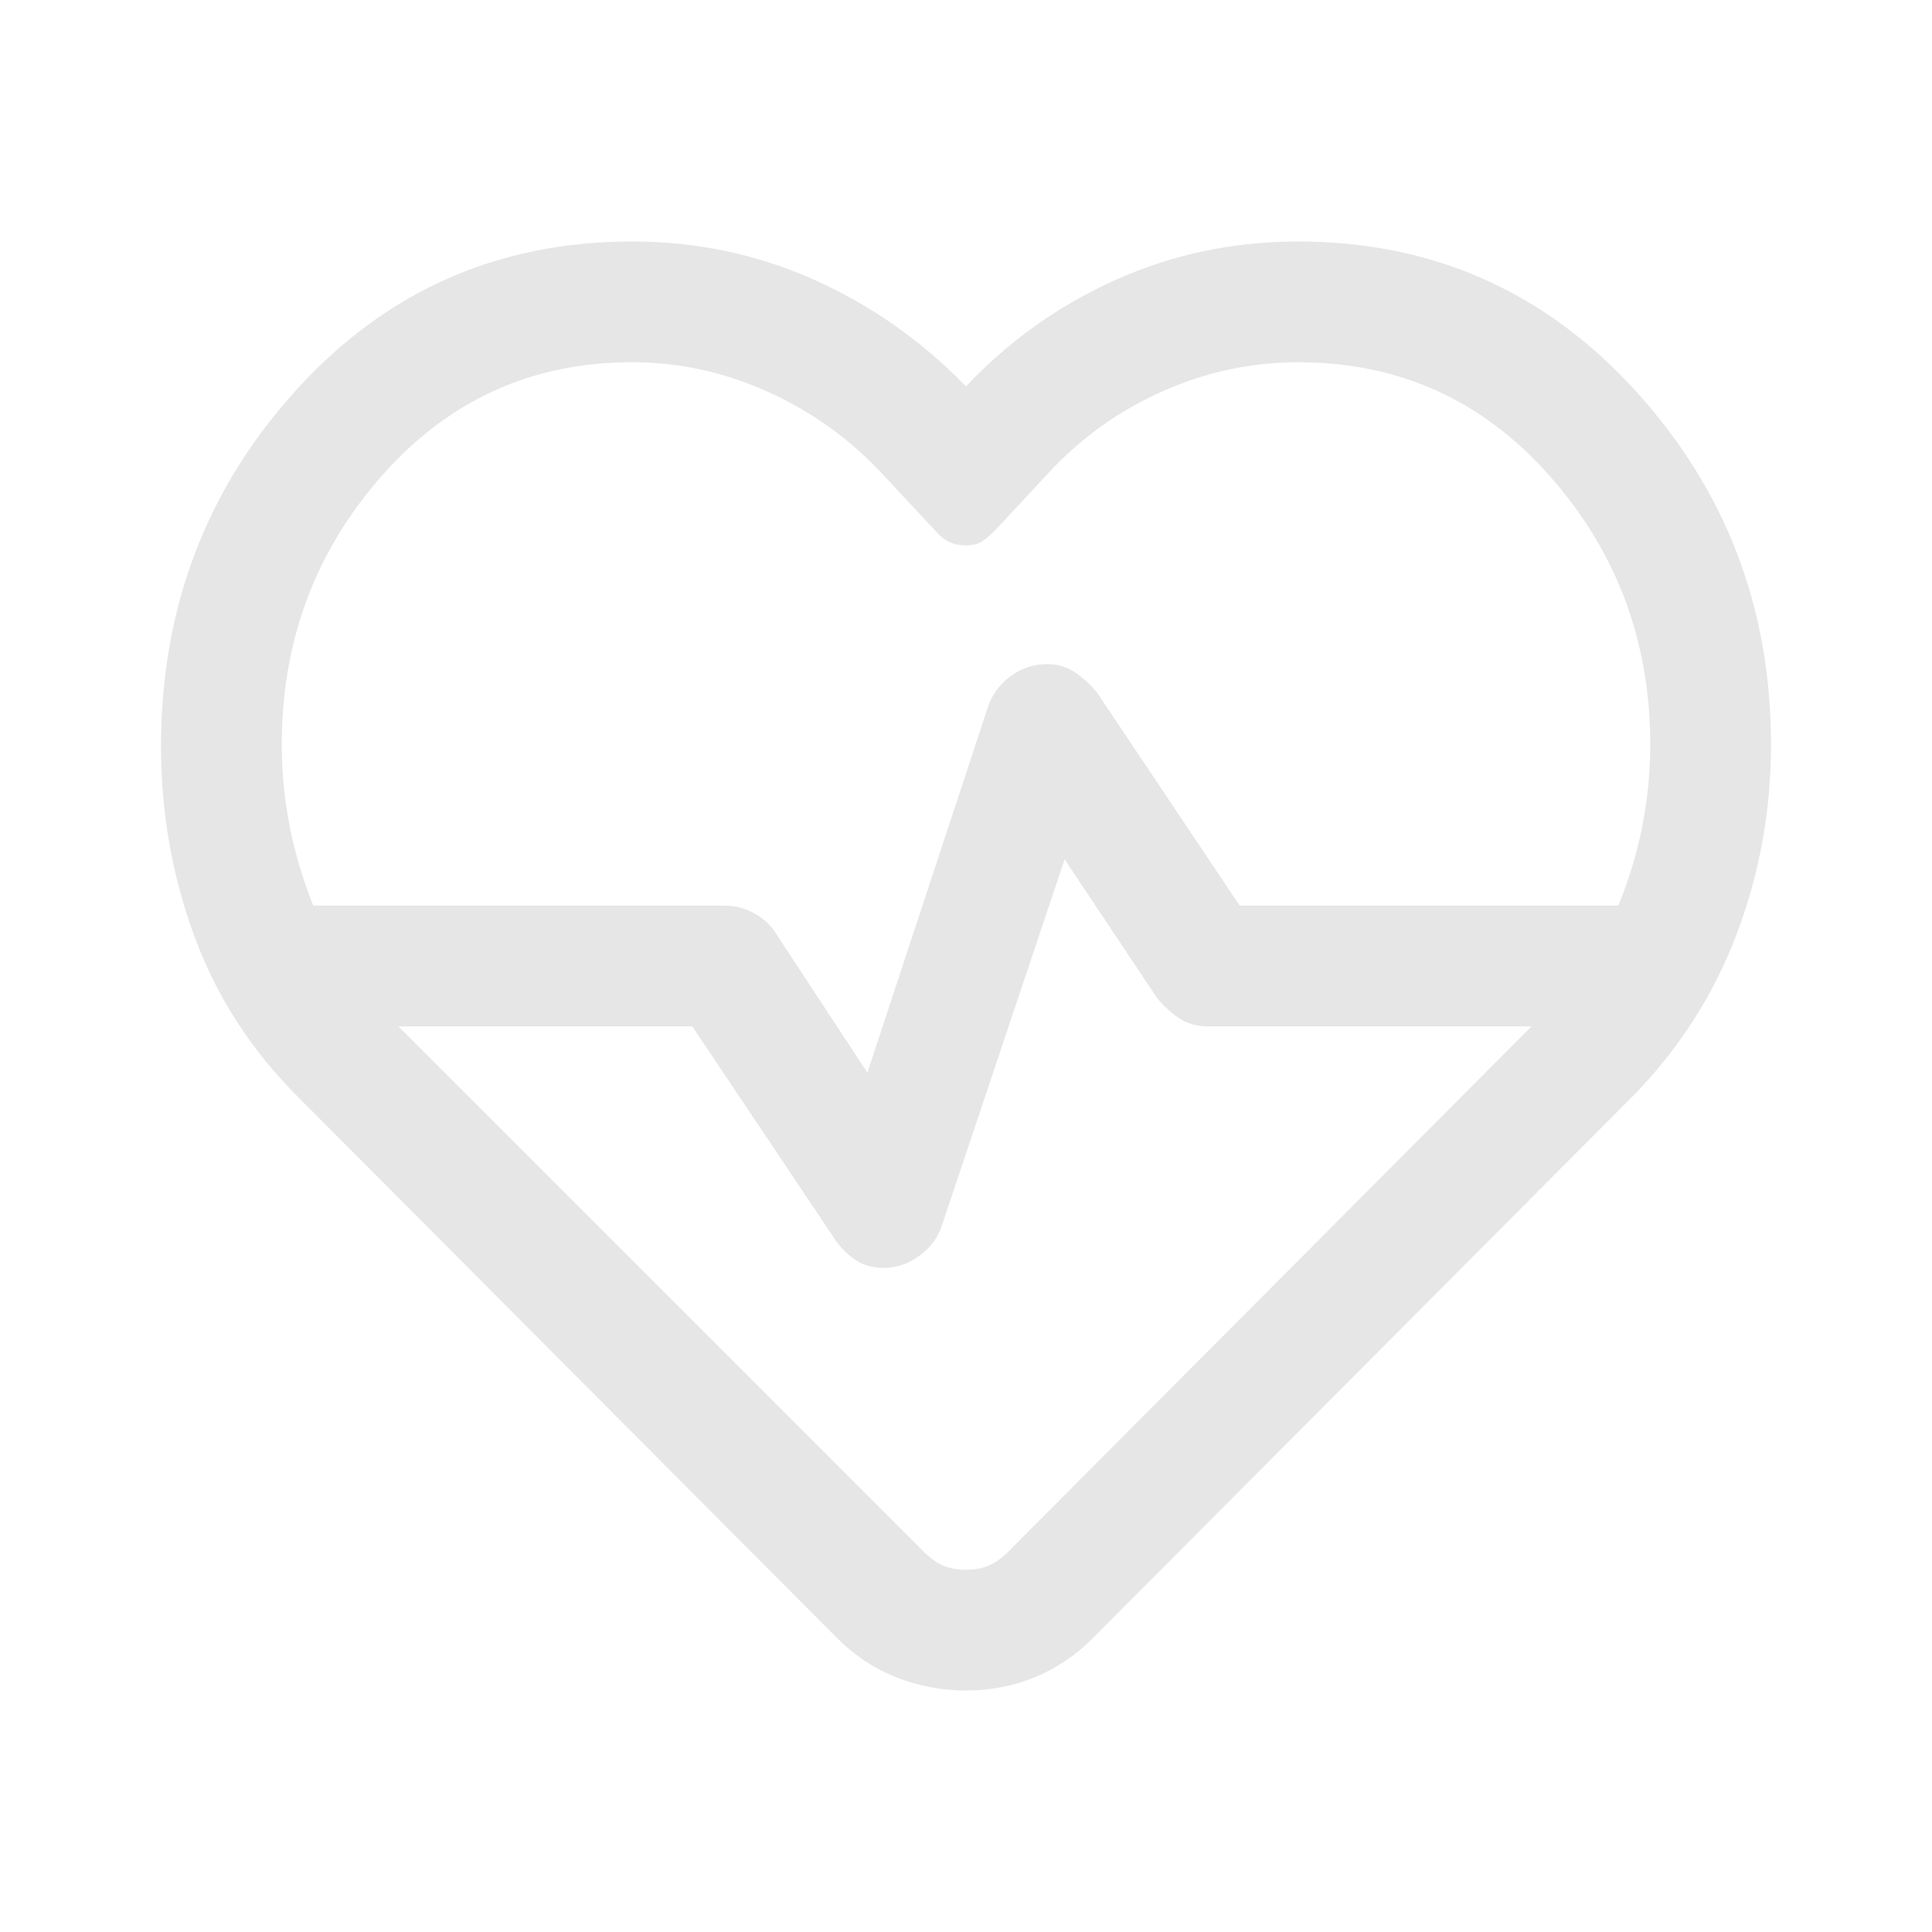 <svg width="92" height="92" viewBox="0 0 92 92" fill="none" xmlns="http://www.w3.org/2000/svg">
<path d="M46 80.5C44.85 80.5 43.748 80.292 42.694 79.877C41.64 79.462 40.697 78.839 39.867 78.008L14.184 52.229C11.947 49.993 10.302 47.438 9.248 44.562C8.194 41.688 7.667 38.685 7.667 35.554C7.667 28.974 9.807 23.32 14.088 18.592C18.368 13.864 23.703 11.5 30.092 11.5C33.159 11.5 36.05 12.107 38.765 13.321C41.48 14.535 43.892 16.228 46 18.4C48.045 16.228 50.425 14.535 53.14 13.321C55.855 12.107 58.746 11.5 61.813 11.5C68.202 11.5 73.552 13.864 77.865 18.592C82.177 23.32 84.334 28.942 84.334 35.458C84.334 38.589 83.791 41.592 82.704 44.467C81.618 47.342 79.989 49.897 77.817 52.133L52.038 78.008C51.207 78.839 50.281 79.462 49.259 79.877C48.236 80.292 47.15 80.5 46 80.5ZM49.861 31.625C50.354 31.625 50.792 31.753 51.175 32.008C51.559 32.264 51.91 32.583 52.23 32.967L59.034 43.125H77.063C77.57 41.884 77.95 40.624 78.203 39.346C78.457 38.068 78.584 36.773 78.584 35.458C78.584 30.539 76.988 26.274 73.797 22.665C70.606 19.055 66.618 17.25 61.831 17.25C59.583 17.25 57.42 17.713 55.344 18.64C53.268 19.566 51.463 20.86 49.929 22.521L47.342 25.3C47.15 25.492 46.959 25.651 46.767 25.779C46.575 25.907 46.32 25.971 46 25.971C45.681 25.971 45.405 25.911 45.172 25.791C44.94 25.67 44.737 25.506 44.563 25.3L41.975 22.521C40.425 20.871 38.615 19.58 36.547 18.648C34.48 17.716 32.328 17.25 30.092 17.25C25.328 17.25 21.357 19.053 18.181 22.659C15.005 26.265 13.417 30.531 13.417 35.458C13.417 36.782 13.545 38.087 13.8 39.374C14.056 40.661 14.428 41.911 14.917 43.125H34.5C34.985 43.125 35.444 43.24 35.879 43.471C36.315 43.702 36.654 44.002 36.896 44.371L41.304 51.079L47.054 33.638C47.251 33.062 47.608 32.583 48.126 32.2C48.643 31.817 49.221 31.625 49.861 31.625ZM50.696 40.921L44.85 58.362C44.661 58.938 44.304 59.417 43.782 59.8C43.259 60.183 42.689 60.375 42.071 60.375C41.56 60.375 41.113 60.247 40.73 59.992C40.346 59.736 40.027 59.417 39.771 59.033L32.967 48.875H18.975L43.988 73.888C44.307 74.207 44.62 74.43 44.927 74.558C45.234 74.686 45.592 74.75 46 74.75C46.409 74.75 46.767 74.686 47.074 74.558C47.38 74.43 47.693 74.207 48.013 73.888L72.93 48.875H57.5C56.989 48.875 56.542 48.747 56.159 48.492C55.775 48.236 55.424 47.917 55.105 47.533L50.696 40.921Z" fill="#E6E6E6"/>
</svg>
